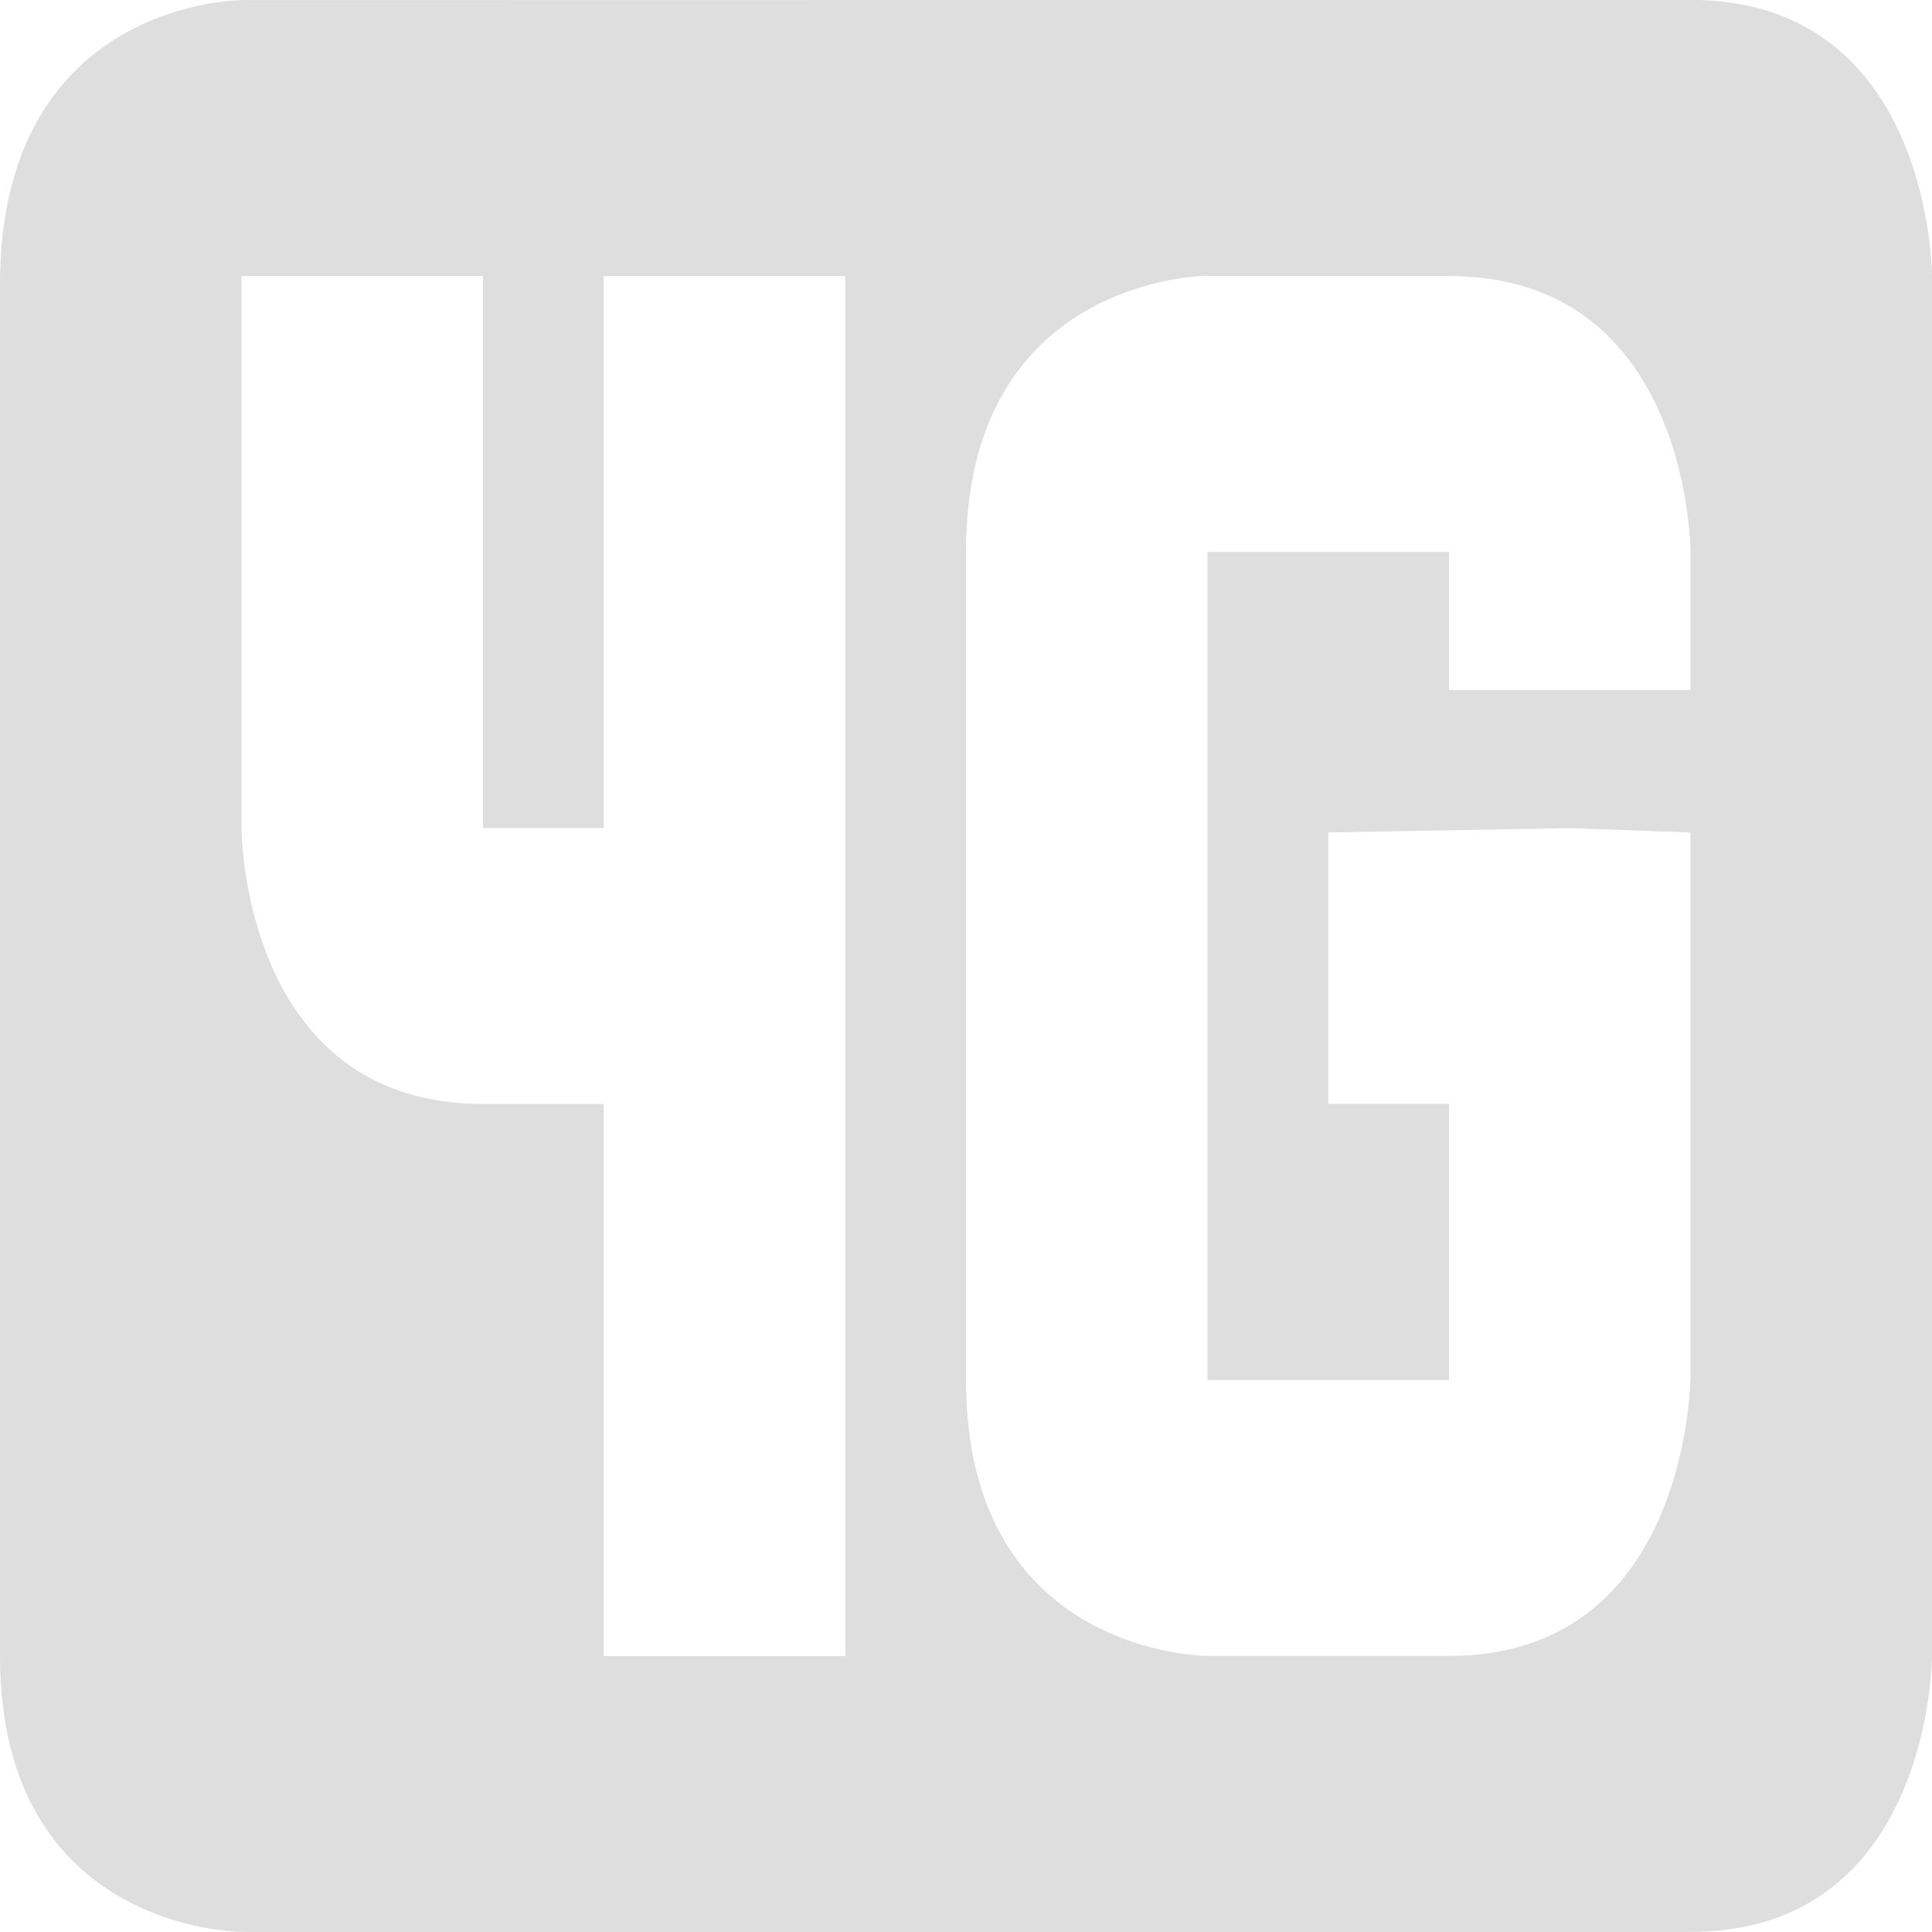 <svg version="1.1" viewBox="0 0 16 16" xmlns="http://www.w3.org/2000/svg">
 <path d="m2 0.001s-2 0-2 2.355v11.358c0 2.285 2 2.285 2 2.285h12c2 0 2-2.285 2-2.285v-11.428s0-2.287-2-2.287zm0 2.285h2v4.571h1v-4.571h2v11.429h-2v-4.572h-1c-2 0-2-2.285-2-2.285zm8 0h2c2 0 2 2.285 2 2.285v1.143h-2v-1.143h-2v6.858h2v-2.287h-1v-2.248l2-0.036 1 0.036v4.5s0 2.32-2 2.32h-2s-2 0-2-2.284v-6.859c0-2.287 2-2.287 2-2.287z" color="#dedede" fill="#dedede" stroke-width="1.333"/>
</svg>

